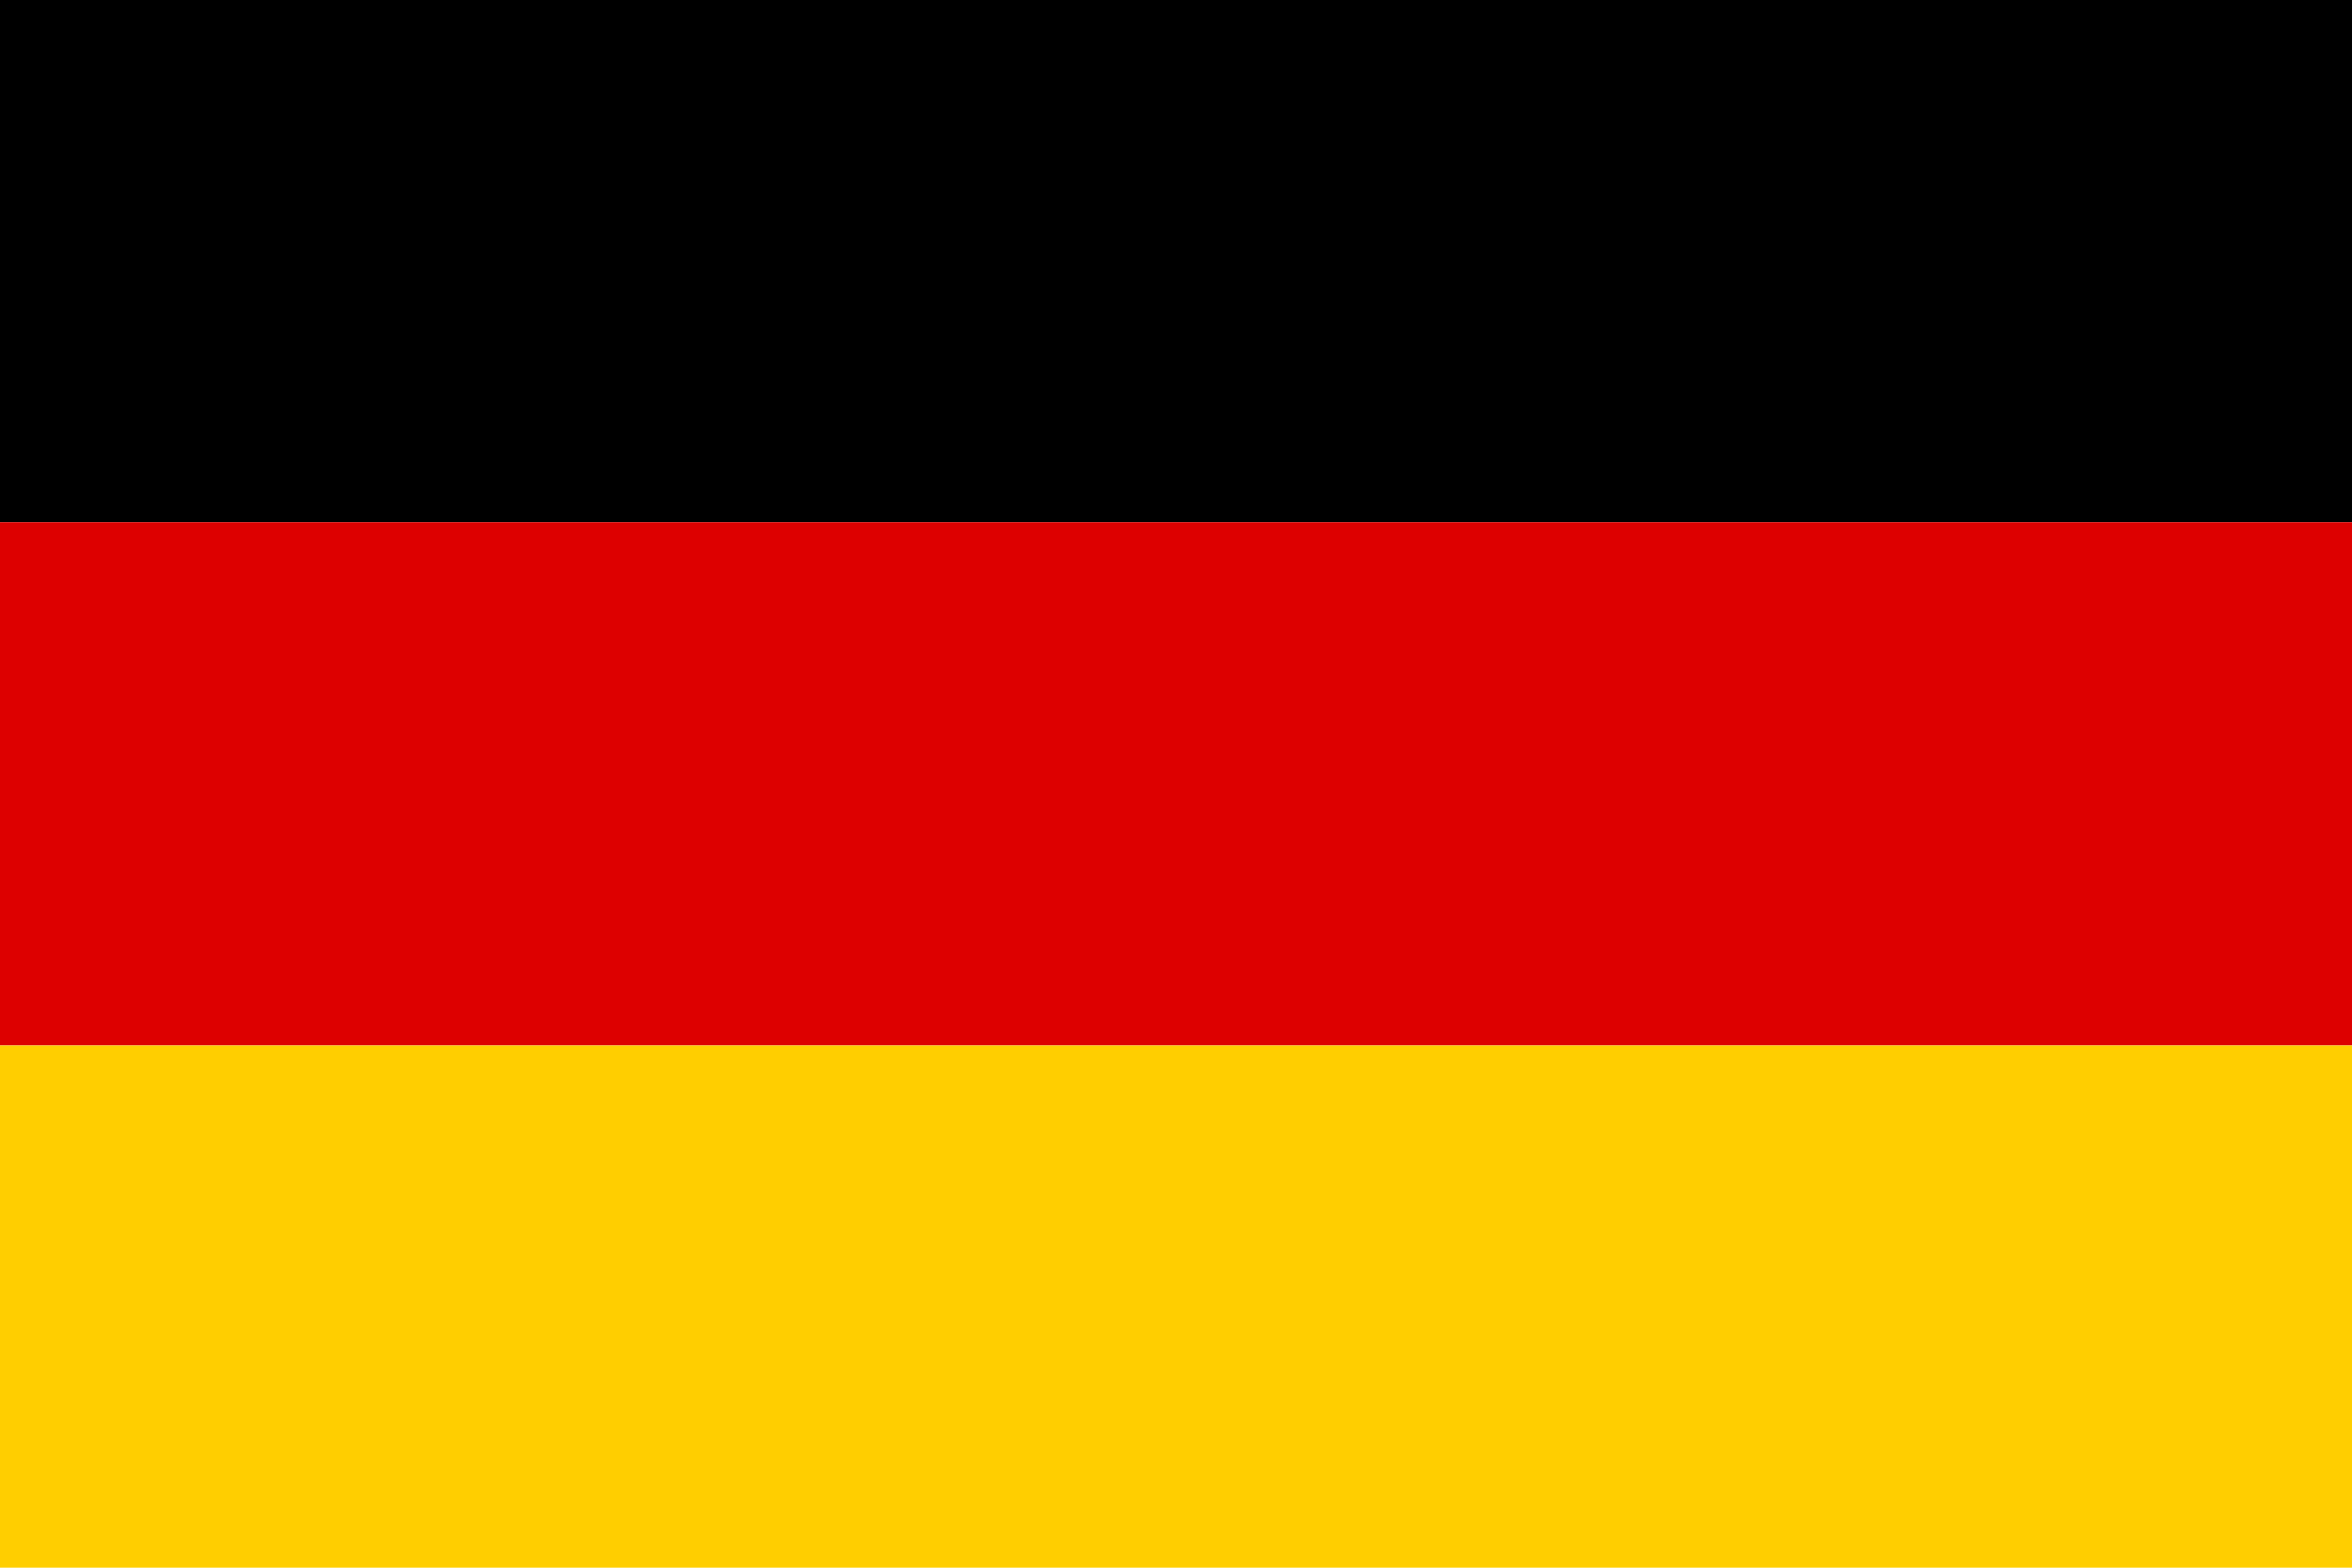 <svg xmlns="http://www.w3.org/2000/svg" viewBox="0 0 24 16">
    <rect width="24" height="5.33" fill="#000" />
    <rect y="5.33" width="24" height="5.34" fill="#D00" />
    <rect y="10.67" width="24" height="5.33" fill="#FFCE00" />
</svg>